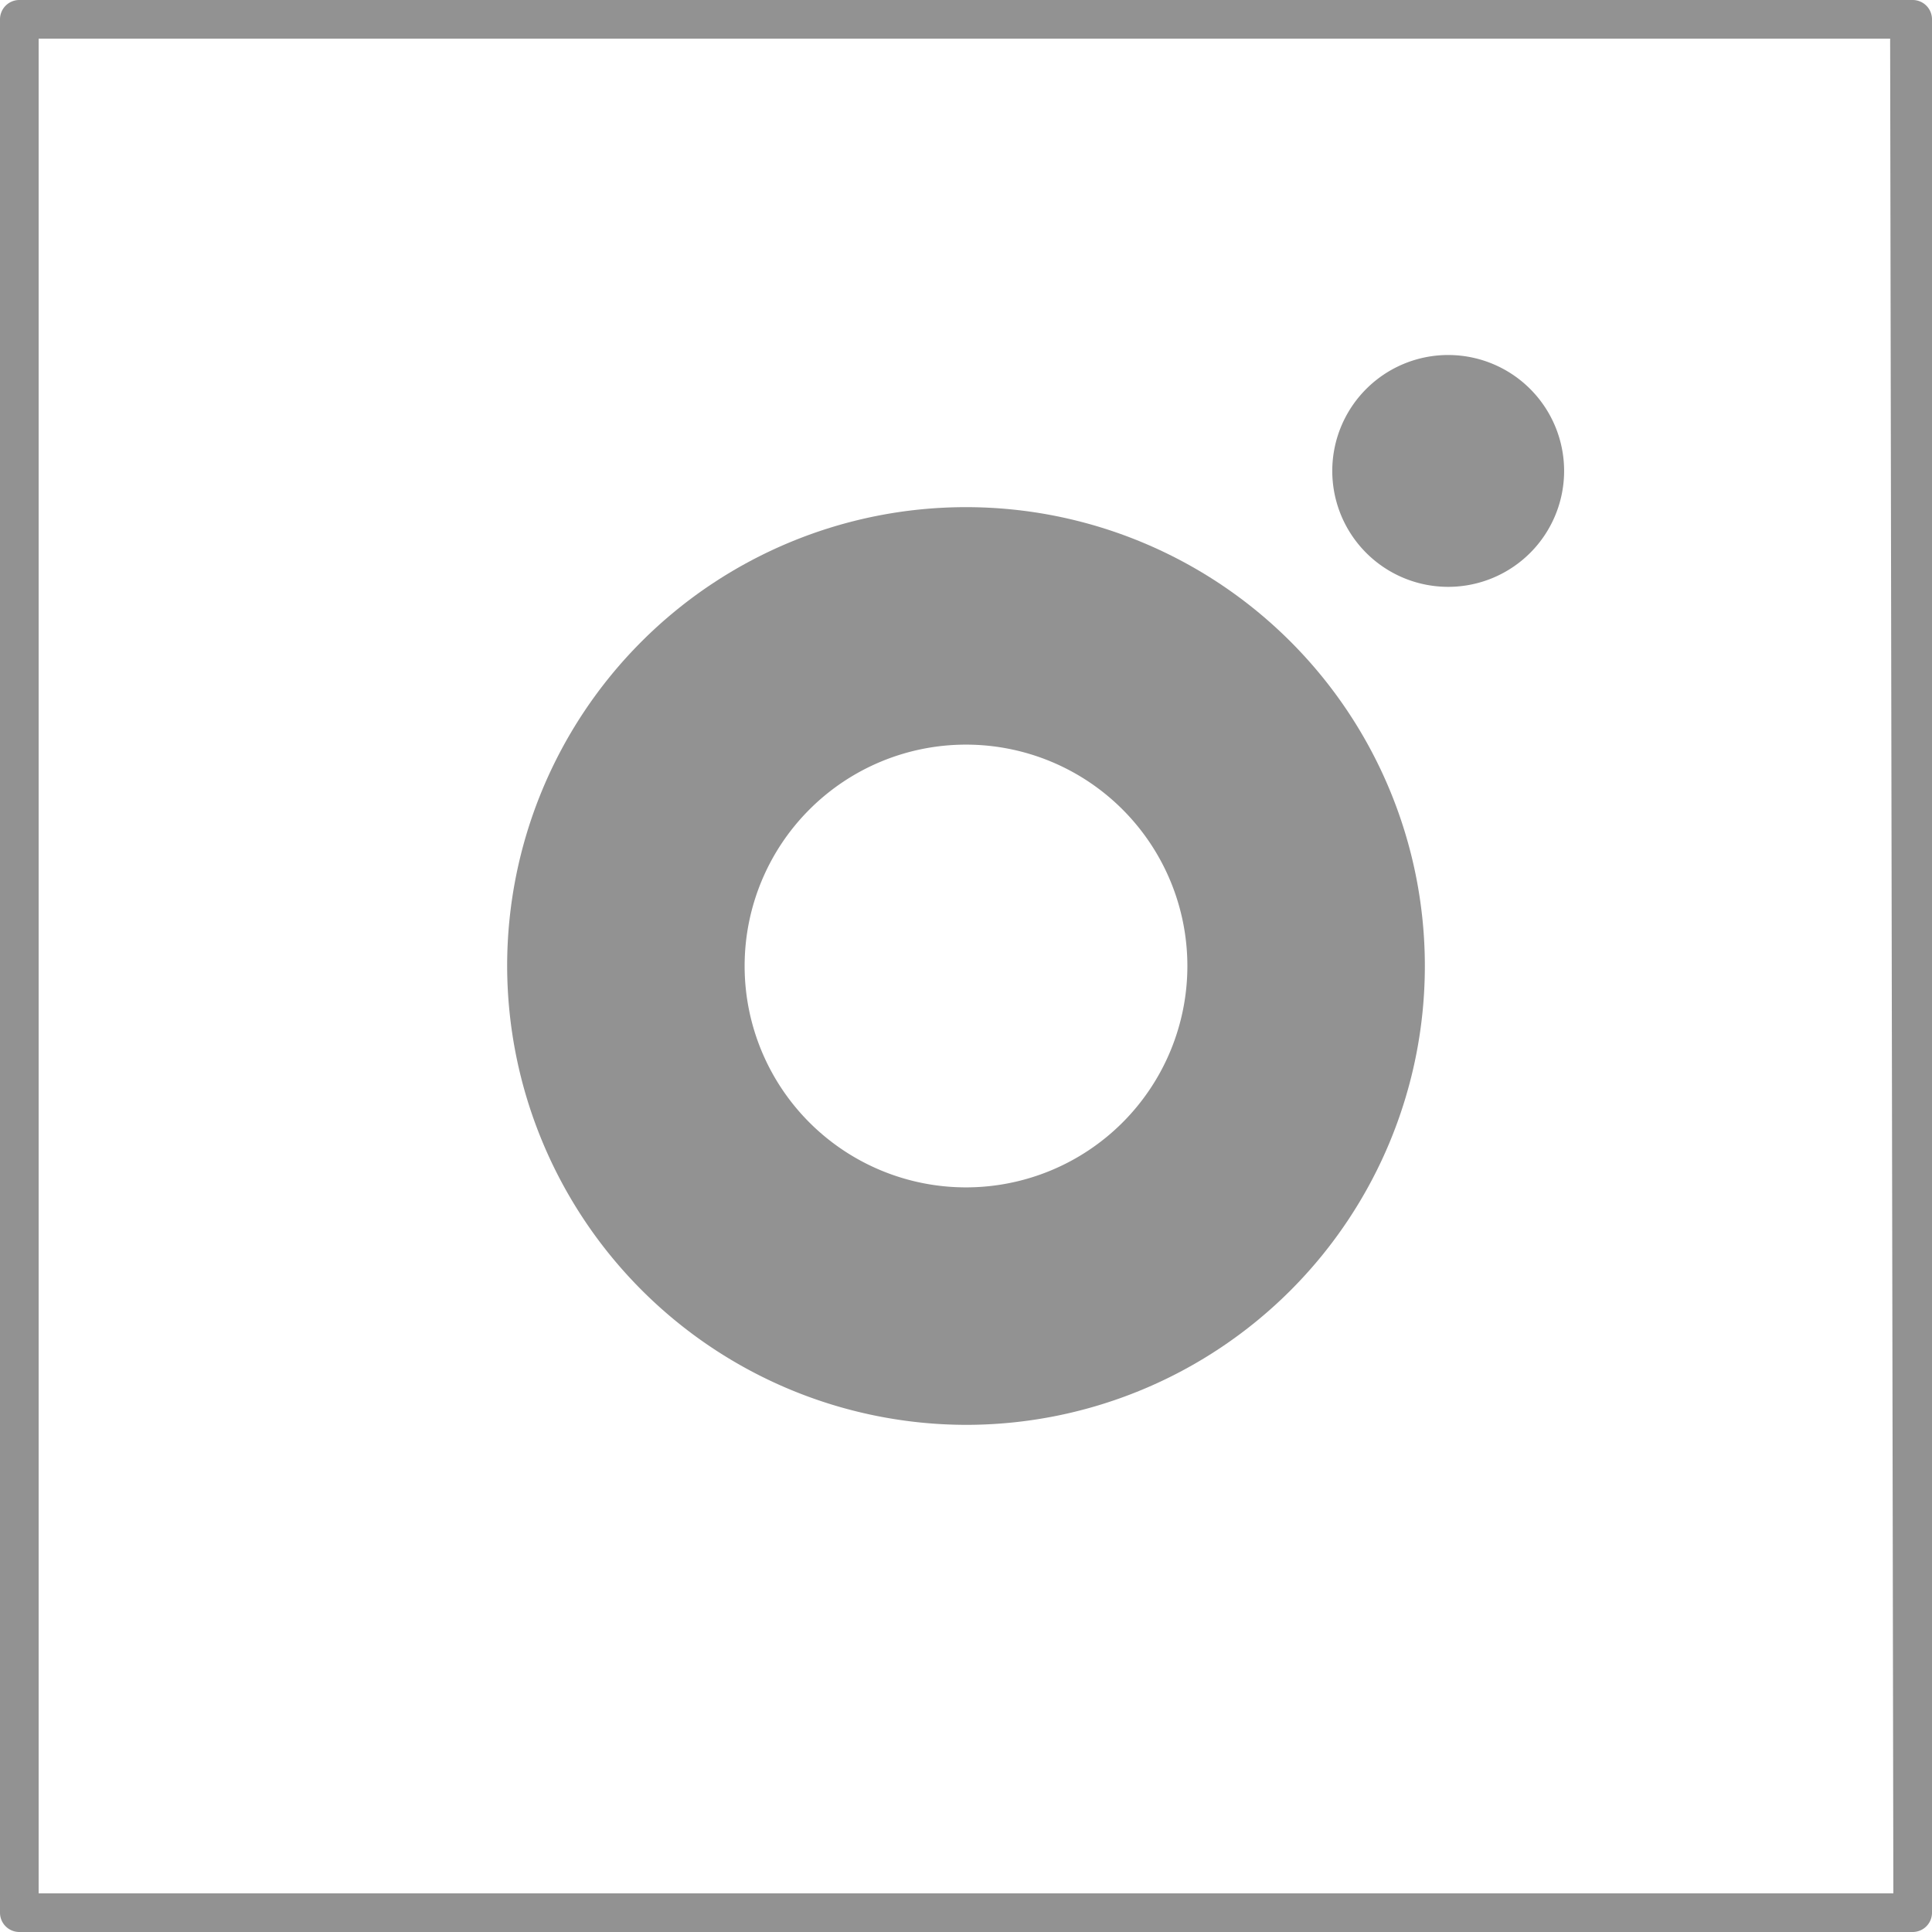 <svg id="Layer_1" data-name="Layer 1" xmlns="http://www.w3.org/2000/svg" viewBox="0 0 24 24"><defs><style>.cls-1{fill:#929292;}</style></defs><path class="cls-1" d="M23.76,0H.24A.24.24,0,0,0,0,.24V23.76A.24.24,0,0,0,.24,24H23.76a.24.24,0,0,0,.24-.24V.24A.24.24,0,0,0,23.76,0Zm-.24,23.52H.48V.48h23Z"/><path class="cls-1" d="M12,17.7A5.7,5.7,0,1,0,6.3,12,5.71,5.71,0,0,0,12,17.7Zm0-8.45A2.75,2.75,0,1,1,9.25,12,2.75,2.75,0,0,1,12,9.25Z"/><path class="cls-1" d="M18,7.29a1.44,1.44,0,1,0-1.45-1.44A1.44,1.44,0,0,0,18,7.29Z"/></svg>